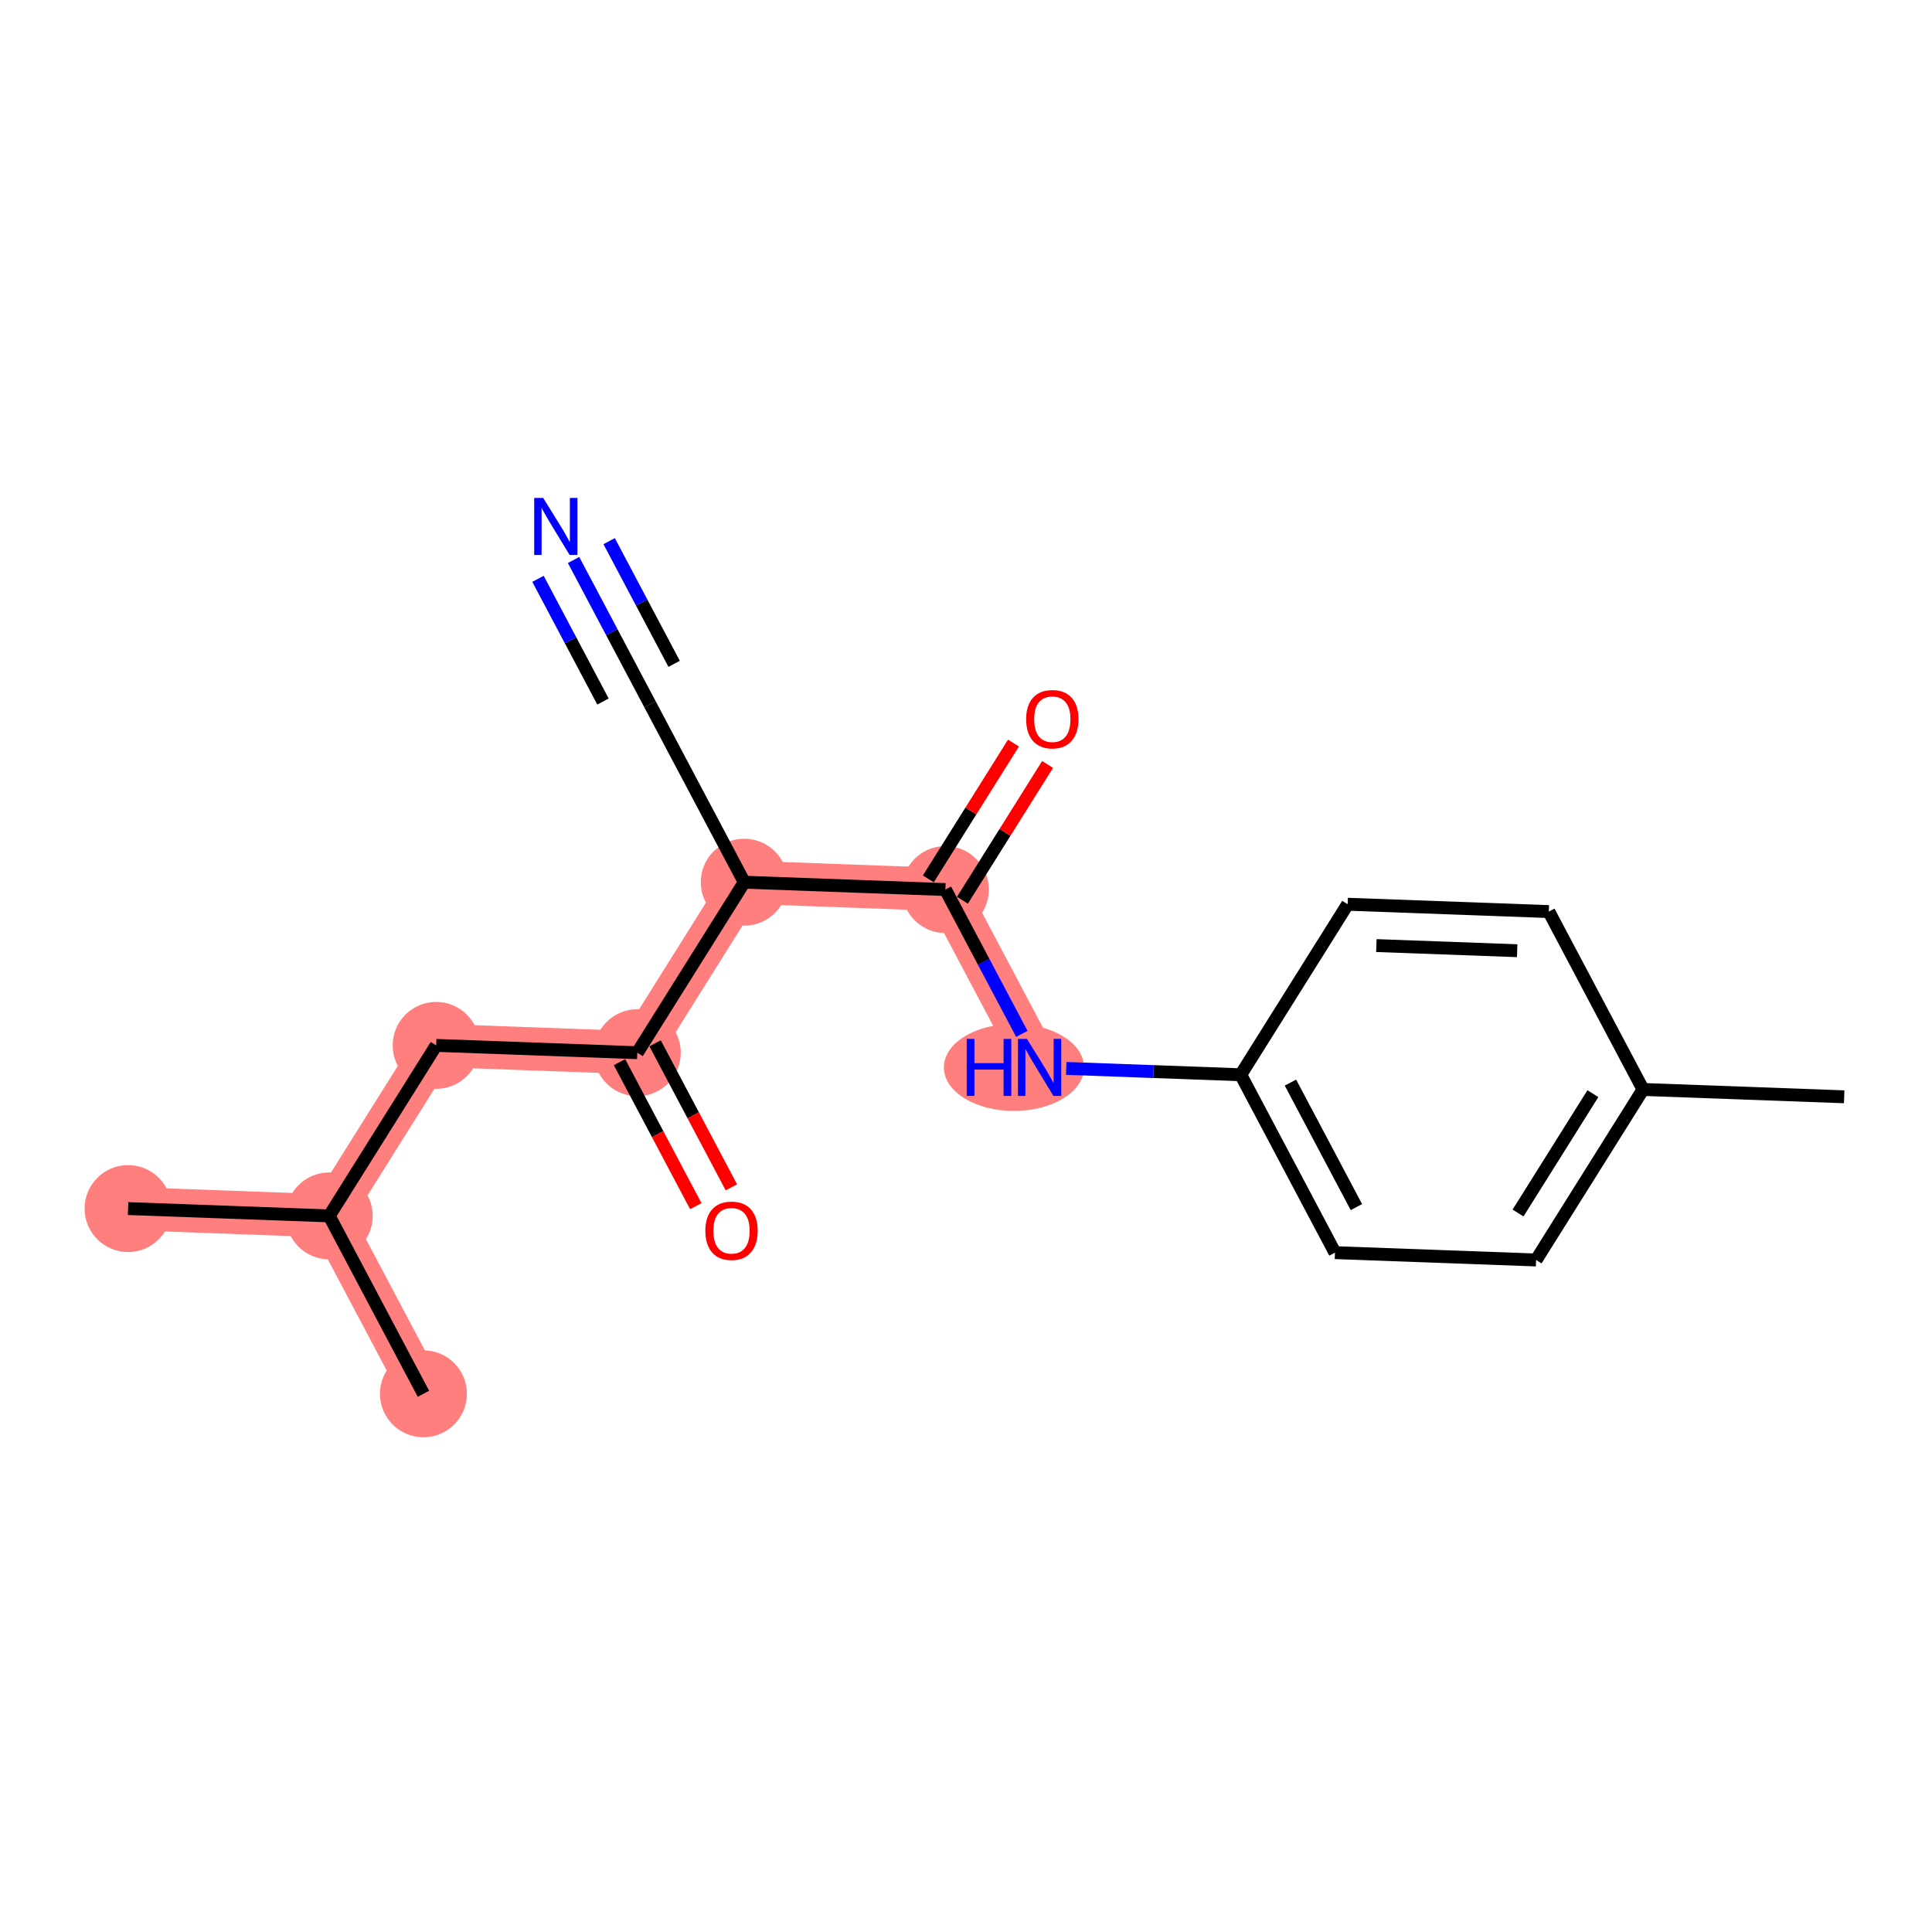 <?xml version='1.0' encoding='iso-8859-1'?>
<svg version='1.1' baseProfile='full'
              xmlns='http://www.w3.org/2000/svg'
                      xmlns:rdkit='http://www.rdkit.org/xml'
                      xmlns:xlink='http://www.w3.org/1999/xlink'
                  xml:space='preserve'
width='300px' height='300px' viewBox='0 0 300 300'>
<!-- END OF HEADER -->
<rect style='opacity:1.0;fill:#FFFFFF;stroke:none' width='300' height='300' x='0' y='0'> </rect>
<rect style='opacity:1.0;fill:#FFFFFF;stroke:none' width='300' height='300' x='0' y='0'> </rect>
<path d='M 161.428,165.748 L 146.799,138.129' style='fill:none;fill-rule:evenodd;stroke:#FF7F7F;stroke-width:6.7px;stroke-linecap:butt;stroke-linejoin:miter;stroke-opacity:1' />
<path d='M 146.799,138.129 L 115.565,136.988' style='fill:none;fill-rule:evenodd;stroke:#FF7F7F;stroke-width:6.7px;stroke-linecap:butt;stroke-linejoin:miter;stroke-opacity:1' />
<path d='M 115.565,136.988 L 98.96,163.467' style='fill:none;fill-rule:evenodd;stroke:#FF7F7F;stroke-width:6.7px;stroke-linecap:butt;stroke-linejoin:miter;stroke-opacity:1' />
<path d='M 98.96,163.467 L 67.726,162.327' style='fill:none;fill-rule:evenodd;stroke:#FF7F7F;stroke-width:6.7px;stroke-linecap:butt;stroke-linejoin:miter;stroke-opacity:1' />
<path d='M 67.726,162.327 L 51.121,188.806' style='fill:none;fill-rule:evenodd;stroke:#FF7F7F;stroke-width:6.7px;stroke-linecap:butt;stroke-linejoin:miter;stroke-opacity:1' />
<path d='M 51.121,188.806 L 19.887,187.666' style='fill:none;fill-rule:evenodd;stroke:#FF7F7F;stroke-width:6.7px;stroke-linecap:butt;stroke-linejoin:miter;stroke-opacity:1' />
<path d='M 51.121,188.806 L 65.751,216.426' style='fill:none;fill-rule:evenodd;stroke:#FF7F7F;stroke-width:6.7px;stroke-linecap:butt;stroke-linejoin:miter;stroke-opacity:1' />
<ellipse cx='157.446' cy='165.748' rx='10.378' ry='6.259'  style='fill:#FF7F7F;fill-rule:evenodd;stroke:#FF7F7F;stroke-width:1.0px;stroke-linecap:butt;stroke-linejoin:miter;stroke-opacity:1' />
<ellipse cx='146.799' cy='138.129' rx='6.251' ry='6.251'  style='fill:#FF7F7F;fill-rule:evenodd;stroke:#FF7F7F;stroke-width:1.0px;stroke-linecap:butt;stroke-linejoin:miter;stroke-opacity:1' />
<ellipse cx='115.565' cy='136.988' rx='6.251' ry='6.251'  style='fill:#FF7F7F;fill-rule:evenodd;stroke:#FF7F7F;stroke-width:1.0px;stroke-linecap:butt;stroke-linejoin:miter;stroke-opacity:1' />
<ellipse cx='98.96' cy='163.467' rx='6.251' ry='6.251'  style='fill:#FF7F7F;fill-rule:evenodd;stroke:#FF7F7F;stroke-width:1.0px;stroke-linecap:butt;stroke-linejoin:miter;stroke-opacity:1' />
<ellipse cx='67.726' cy='162.327' rx='6.251' ry='6.251'  style='fill:#FF7F7F;fill-rule:evenodd;stroke:#FF7F7F;stroke-width:1.0px;stroke-linecap:butt;stroke-linejoin:miter;stroke-opacity:1' />
<ellipse cx='51.121' cy='188.806' rx='6.251' ry='6.251'  style='fill:#FF7F7F;fill-rule:evenodd;stroke:#FF7F7F;stroke-width:1.0px;stroke-linecap:butt;stroke-linejoin:miter;stroke-opacity:1' />
<ellipse cx='19.887' cy='187.666' rx='6.251' ry='6.251'  style='fill:#FF7F7F;fill-rule:evenodd;stroke:#FF7F7F;stroke-width:1.0px;stroke-linecap:butt;stroke-linejoin:miter;stroke-opacity:1' />
<ellipse cx='65.751' cy='216.426' rx='6.251' ry='6.251'  style='fill:#FF7F7F;fill-rule:evenodd;stroke:#FF7F7F;stroke-width:1.0px;stroke-linecap:butt;stroke-linejoin:miter;stroke-opacity:1' />
<path class='bond-0 atom-0 atom-1' d='M 286.364,170.31 L 255.13,169.17' style='fill:none;fill-rule:evenodd;stroke:#000000;stroke-width:2.0px;stroke-linecap:butt;stroke-linejoin:miter;stroke-opacity:1' />
<path class='bond-1 atom-1 atom-2' d='M 255.13,169.17 L 238.525,195.649' style='fill:none;fill-rule:evenodd;stroke:#000000;stroke-width:2.0px;stroke-linecap:butt;stroke-linejoin:miter;stroke-opacity:1' />
<path class='bond-1 atom-1 atom-2' d='M 247.343,169.821 L 235.72,188.356' style='fill:none;fill-rule:evenodd;stroke:#000000;stroke-width:2.0px;stroke-linecap:butt;stroke-linejoin:miter;stroke-opacity:1' />
<path class='bond-18 atom-18 atom-1' d='M 240.5,141.55 L 255.13,169.17' style='fill:none;fill-rule:evenodd;stroke:#000000;stroke-width:2.0px;stroke-linecap:butt;stroke-linejoin:miter;stroke-opacity:1' />
<path class='bond-2 atom-2 atom-3' d='M 238.525,195.649 L 207.291,194.509' style='fill:none;fill-rule:evenodd;stroke:#000000;stroke-width:2.0px;stroke-linecap:butt;stroke-linejoin:miter;stroke-opacity:1' />
<path class='bond-3 atom-3 atom-4' d='M 207.291,194.509 L 192.662,166.889' style='fill:none;fill-rule:evenodd;stroke:#000000;stroke-width:2.0px;stroke-linecap:butt;stroke-linejoin:miter;stroke-opacity:1' />
<path class='bond-3 atom-3 atom-4' d='M 210.621,187.44 L 200.38,168.106' style='fill:none;fill-rule:evenodd;stroke:#000000;stroke-width:2.0px;stroke-linecap:butt;stroke-linejoin:miter;stroke-opacity:1' />
<path class='bond-4 atom-4 atom-5' d='M 192.662,166.889 L 179.114,166.394' style='fill:none;fill-rule:evenodd;stroke:#000000;stroke-width:2.0px;stroke-linecap:butt;stroke-linejoin:miter;stroke-opacity:1' />
<path class='bond-4 atom-4 atom-5' d='M 179.114,166.394 L 165.566,165.9' style='fill:none;fill-rule:evenodd;stroke:#0000FF;stroke-width:2.0px;stroke-linecap:butt;stroke-linejoin:miter;stroke-opacity:1' />
<path class='bond-16 atom-4 atom-17' d='M 192.662,166.889 L 209.266,140.41' style='fill:none;fill-rule:evenodd;stroke:#000000;stroke-width:2.0px;stroke-linecap:butt;stroke-linejoin:miter;stroke-opacity:1' />
<path class='bond-5 atom-5 atom-6' d='M 158.67,160.541 L 152.734,149.335' style='fill:none;fill-rule:evenodd;stroke:#0000FF;stroke-width:2.0px;stroke-linecap:butt;stroke-linejoin:miter;stroke-opacity:1' />
<path class='bond-5 atom-5 atom-6' d='M 152.734,149.335 L 146.799,138.129' style='fill:none;fill-rule:evenodd;stroke:#000000;stroke-width:2.0px;stroke-linecap:butt;stroke-linejoin:miter;stroke-opacity:1' />
<path class='bond-6 atom-6 atom-7' d='M 149.446,139.789 L 156.057,129.247' style='fill:none;fill-rule:evenodd;stroke:#000000;stroke-width:2.0px;stroke-linecap:butt;stroke-linejoin:miter;stroke-opacity:1' />
<path class='bond-6 atom-6 atom-7' d='M 156.057,129.247 L 162.668,118.705' style='fill:none;fill-rule:evenodd;stroke:#FF0000;stroke-width:2.0px;stroke-linecap:butt;stroke-linejoin:miter;stroke-opacity:1' />
<path class='bond-6 atom-6 atom-7' d='M 144.151,136.468 L 150.762,125.926' style='fill:none;fill-rule:evenodd;stroke:#000000;stroke-width:2.0px;stroke-linecap:butt;stroke-linejoin:miter;stroke-opacity:1' />
<path class='bond-6 atom-6 atom-7' d='M 150.762,125.926 L 157.372,115.384' style='fill:none;fill-rule:evenodd;stroke:#FF0000;stroke-width:2.0px;stroke-linecap:butt;stroke-linejoin:miter;stroke-opacity:1' />
<path class='bond-7 atom-6 atom-8' d='M 146.799,138.129 L 115.565,136.988' style='fill:none;fill-rule:evenodd;stroke:#000000;stroke-width:2.0px;stroke-linecap:butt;stroke-linejoin:miter;stroke-opacity:1' />
<path class='bond-8 atom-8 atom-9' d='M 115.565,136.988 L 100.935,109.369' style='fill:none;fill-rule:evenodd;stroke:#000000;stroke-width:2.0px;stroke-linecap:butt;stroke-linejoin:miter;stroke-opacity:1' />
<path class='bond-10 atom-8 atom-11' d='M 115.565,136.988 L 98.96,163.467' style='fill:none;fill-rule:evenodd;stroke:#000000;stroke-width:2.0px;stroke-linecap:butt;stroke-linejoin:miter;stroke-opacity:1' />
<path class='bond-9 atom-9 atom-10' d='M 100.935,109.369 L 95,98.162' style='fill:none;fill-rule:evenodd;stroke:#000000;stroke-width:2.0px;stroke-linecap:butt;stroke-linejoin:miter;stroke-opacity:1' />
<path class='bond-9 atom-9 atom-10' d='M 95,98.162 L 89.064,86.956' style='fill:none;fill-rule:evenodd;stroke:#0000FF;stroke-width:2.0px;stroke-linecap:butt;stroke-linejoin:miter;stroke-opacity:1' />
<path class='bond-9 atom-9 atom-10' d='M 104.679,103.081 L 99.633,93.555' style='fill:none;fill-rule:evenodd;stroke:#000000;stroke-width:2.0px;stroke-linecap:butt;stroke-linejoin:miter;stroke-opacity:1' />
<path class='bond-9 atom-9 atom-10' d='M 99.633,93.555 L 94.588,84.03' style='fill:none;fill-rule:evenodd;stroke:#0000FF;stroke-width:2.0px;stroke-linecap:butt;stroke-linejoin:miter;stroke-opacity:1' />
<path class='bond-9 atom-9 atom-10' d='M 93.631,108.933 L 88.585,99.407' style='fill:none;fill-rule:evenodd;stroke:#000000;stroke-width:2.0px;stroke-linecap:butt;stroke-linejoin:miter;stroke-opacity:1' />
<path class='bond-9 atom-9 atom-10' d='M 88.585,99.407 L 83.54,89.882' style='fill:none;fill-rule:evenodd;stroke:#0000FF;stroke-width:2.0px;stroke-linecap:butt;stroke-linejoin:miter;stroke-opacity:1' />
<path class='bond-11 atom-11 atom-12' d='M 96.198,164.93 L 102.12,176.112' style='fill:none;fill-rule:evenodd;stroke:#000000;stroke-width:2.0px;stroke-linecap:butt;stroke-linejoin:miter;stroke-opacity:1' />
<path class='bond-11 atom-11 atom-12' d='M 102.12,176.112 L 108.043,187.293' style='fill:none;fill-rule:evenodd;stroke:#FF0000;stroke-width:2.0px;stroke-linecap:butt;stroke-linejoin:miter;stroke-opacity:1' />
<path class='bond-11 atom-11 atom-12' d='M 101.722,162.004 L 107.644,173.186' style='fill:none;fill-rule:evenodd;stroke:#000000;stroke-width:2.0px;stroke-linecap:butt;stroke-linejoin:miter;stroke-opacity:1' />
<path class='bond-11 atom-11 atom-12' d='M 107.644,173.186 L 113.567,184.367' style='fill:none;fill-rule:evenodd;stroke:#FF0000;stroke-width:2.0px;stroke-linecap:butt;stroke-linejoin:miter;stroke-opacity:1' />
<path class='bond-12 atom-11 atom-13' d='M 98.96,163.467 L 67.726,162.327' style='fill:none;fill-rule:evenodd;stroke:#000000;stroke-width:2.0px;stroke-linecap:butt;stroke-linejoin:miter;stroke-opacity:1' />
<path class='bond-13 atom-13 atom-14' d='M 67.726,162.327 L 51.121,188.806' style='fill:none;fill-rule:evenodd;stroke:#000000;stroke-width:2.0px;stroke-linecap:butt;stroke-linejoin:miter;stroke-opacity:1' />
<path class='bond-14 atom-14 atom-15' d='M 51.121,188.806 L 19.887,187.666' style='fill:none;fill-rule:evenodd;stroke:#000000;stroke-width:2.0px;stroke-linecap:butt;stroke-linejoin:miter;stroke-opacity:1' />
<path class='bond-15 atom-14 atom-16' d='M 51.121,188.806 L 65.751,216.426' style='fill:none;fill-rule:evenodd;stroke:#000000;stroke-width:2.0px;stroke-linecap:butt;stroke-linejoin:miter;stroke-opacity:1' />
<path class='bond-17 atom-17 atom-18' d='M 209.266,140.41 L 240.5,141.55' style='fill:none;fill-rule:evenodd;stroke:#000000;stroke-width:2.0px;stroke-linecap:butt;stroke-linejoin:miter;stroke-opacity:1' />
<path class='bond-17 atom-17 atom-18' d='M 213.723,146.828 L 235.587,147.626' style='fill:none;fill-rule:evenodd;stroke:#000000;stroke-width:2.0px;stroke-linecap:butt;stroke-linejoin:miter;stroke-opacity:1' />
<path  class='atom-5' d='M 150.107 161.323
L 151.308 161.323
L 151.308 165.086
L 155.833 165.086
L 155.833 161.323
L 157.033 161.323
L 157.033 170.174
L 155.833 170.174
L 155.833 166.086
L 151.308 166.086
L 151.308 170.174
L 150.107 170.174
L 150.107 161.323
' fill='#0000FF'/>
<path  class='atom-5' d='M 159.471 161.323
L 162.372 166.011
Q 162.659 166.474, 163.122 167.311
Q 163.584 168.149, 163.609 168.199
L 163.609 161.323
L 164.785 161.323
L 164.785 170.174
L 163.572 170.174
L 160.459 165.048
Q 160.096 164.448, 159.709 163.761
Q 159.334 163.073, 159.221 162.86
L 159.221 170.174
L 158.071 170.174
L 158.071 161.323
L 159.471 161.323
' fill='#0000FF'/>
<path  class='atom-7' d='M 159.34 111.675
Q 159.34 109.549, 160.39 108.362
Q 161.44 107.174, 163.403 107.174
Q 165.366 107.174, 166.416 108.362
Q 167.466 109.549, 167.466 111.675
Q 167.466 113.825, 166.404 115.05
Q 165.341 116.263, 163.403 116.263
Q 161.453 116.263, 160.39 115.05
Q 159.34 113.837, 159.34 111.675
M 163.403 115.263
Q 164.753 115.263, 165.479 114.363
Q 166.216 113.45, 166.216 111.675
Q 166.216 109.937, 165.479 109.062
Q 164.753 108.174, 163.403 108.174
Q 162.053 108.174, 161.315 109.049
Q 160.59 109.924, 160.59 111.675
Q 160.59 113.462, 161.315 114.363
Q 162.053 115.263, 163.403 115.263
' fill='#FF0000'/>
<path  class='atom-10' d='M 84.35 77.323
L 87.25 82.011
Q 87.537 82.474, 88 83.312
Q 88.463 84.149, 88.488 84.199
L 88.488 77.323
L 89.663 77.323
L 89.663 86.175
L 88.45 86.175
L 85.337 81.049
Q 84.975 80.449, 84.587 79.761
Q 84.212 79.074, 84.099 78.861
L 84.099 86.175
L 82.949 86.175
L 82.949 77.323
L 84.35 77.323
' fill='#0000FF'/>
<path  class='atom-12' d='M 109.526 191.112
Q 109.526 188.987, 110.576 187.799
Q 111.626 186.611, 113.589 186.611
Q 115.552 186.611, 116.602 187.799
Q 117.652 188.987, 117.652 191.112
Q 117.652 193.262, 116.59 194.488
Q 115.527 195.7, 113.589 195.7
Q 111.639 195.7, 110.576 194.488
Q 109.526 193.275, 109.526 191.112
M 113.589 194.7
Q 114.939 194.7, 115.665 193.8
Q 116.402 192.887, 116.402 191.112
Q 116.402 189.374, 115.665 188.499
Q 114.939 187.612, 113.589 187.612
Q 112.239 187.612, 111.501 188.487
Q 110.776 189.362, 110.776 191.112
Q 110.776 192.9, 111.501 193.8
Q 112.239 194.7, 113.589 194.7
' fill='#FF0000'/>
</svg>
